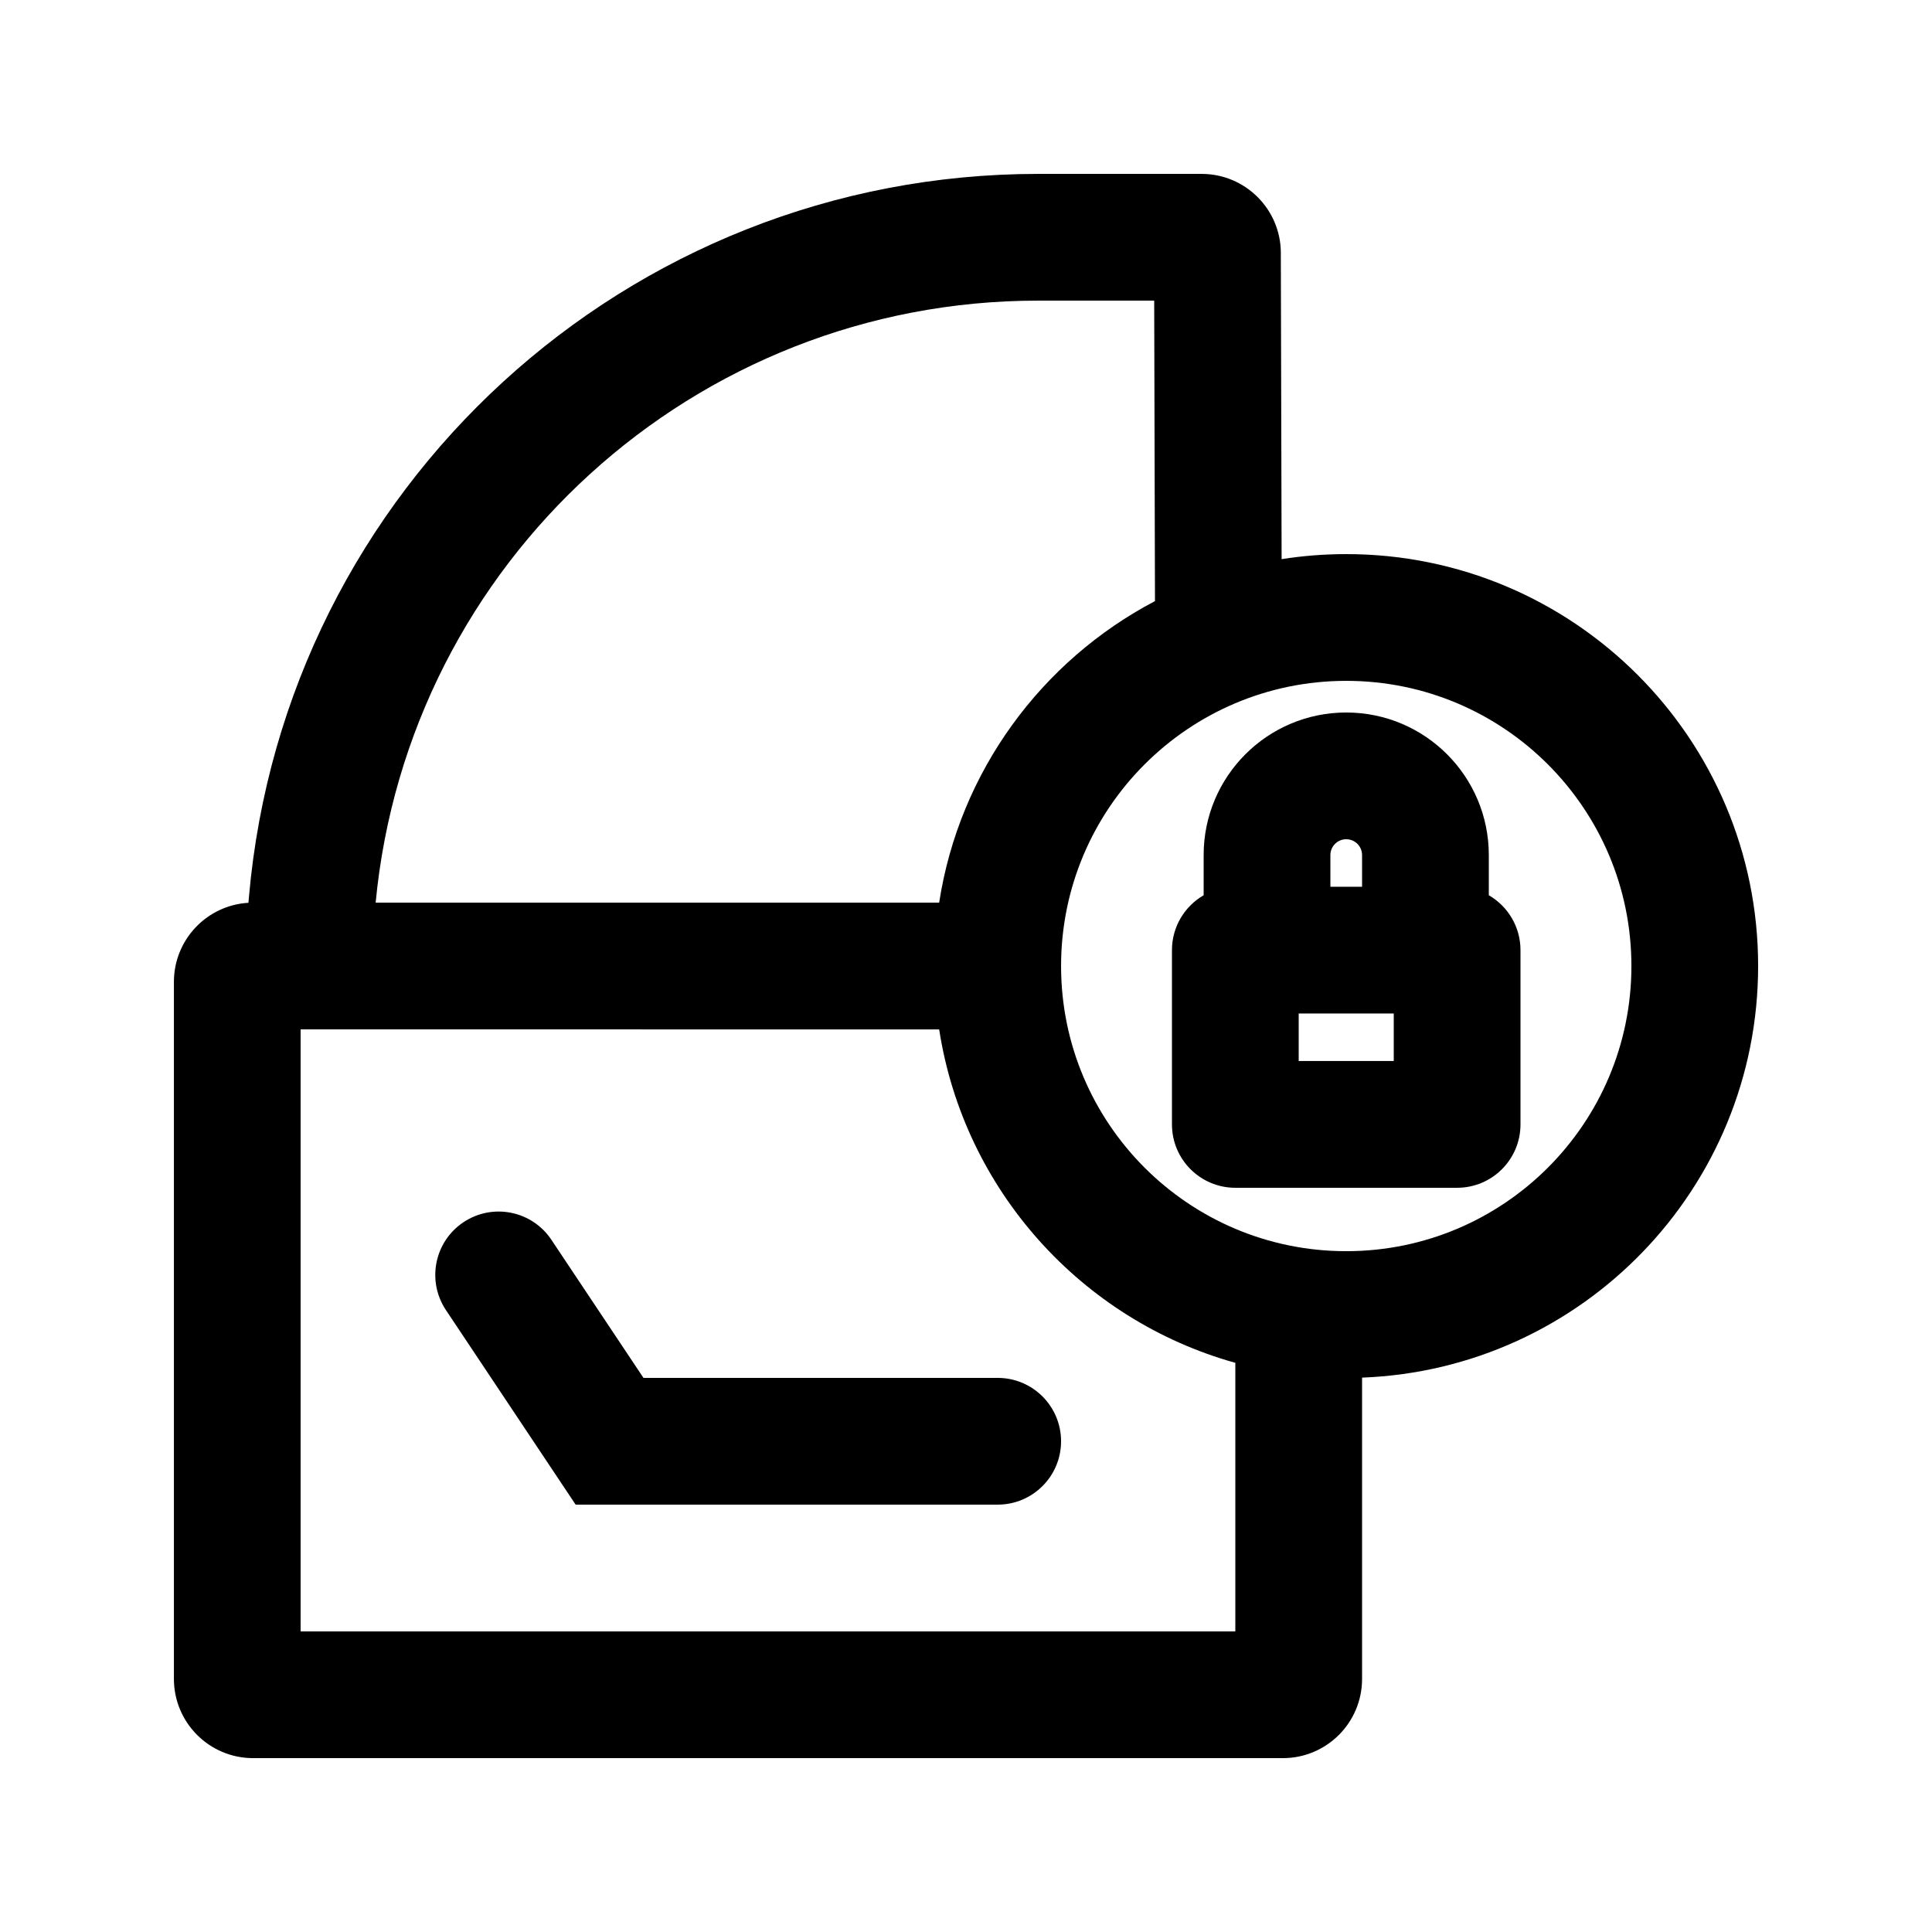 <?xml version="1.0" encoding="UTF-8"?>
<!-- Uploaded to: ICON Repo, www.iconrepo.com, Generator: ICON Repo Mixer Tools -->
<svg fill="#000000" width="800px" height="800px" version="1.1" viewBox="144 144 512 512" xmlns="http://www.w3.org/2000/svg">
 <g>
  <path d="m290.12 472.55c-5.144-7.715-15.57-9.801-23.289-4.656-7.715 5.144-9.801 15.57-4.656 23.289l34.375 51.559h111.85c9.277 0 16.793-7.516 16.793-16.793 0-9.273-7.516-16.793-16.793-16.793h-93.871z"/>
  <path d="m462.98 381.25c-5.019 2.902-8.398 8.328-8.398 14.547v46.184c0 9.273 7.519 16.793 16.793 16.793h58.777c9.277 0 16.793-7.519 16.793-16.793v-46.184c0-6.219-3.375-11.645-8.395-14.547v-10.645c0-20.867-16.918-37.785-37.785-37.785-20.871 0-37.785 16.918-37.785 37.785zm25.188 31.34v12.594h25.191v-12.594zm8.398-33.586h8.395v-8.398c0-2.32-1.879-4.199-4.195-4.199-2.32 0-4.199 1.879-4.199 4.199z" fill-rule="evenodd"/>
  <path d="m483.43 211.02 0.211 81.16c5.578-0.879 11.297-1.336 17.121-1.336 60.285 0 109.16 48.871 109.16 109.16 0 58.879-46.617 106.87-104.96 109.08v79.848c0 11.594-9.398 20.992-20.992 20.992h-272.89c-11.594 0-20.992-9.398-20.992-20.992v-184.73c0-11.172 8.73-20.309 19.746-20.953l0.145-1.645c9.535-108.38 100.31-191.52 209.11-191.52h43.355c11.57 0 20.961 9.363 20.992 20.938zm-239.88 172.19c8.633-90.387 84.582-159.54 175.53-159.54h30.793l0.207 79.629c-30.039 15.773-51.828 45.133-57.195 79.91zm149.34 33.59c6.57 42.555 37.719 76.992 78.484 88.363v71.176h-247.71v-159.54zm107.88 58.777c-41.738 0-75.574-33.836-75.574-75.57 0-41.738 33.836-75.574 75.574-75.574 41.734 0 75.57 33.836 75.57 75.574 0 41.734-33.836 75.57-75.57 75.57z" fill-rule="evenodd"/>
 </g>
</svg>